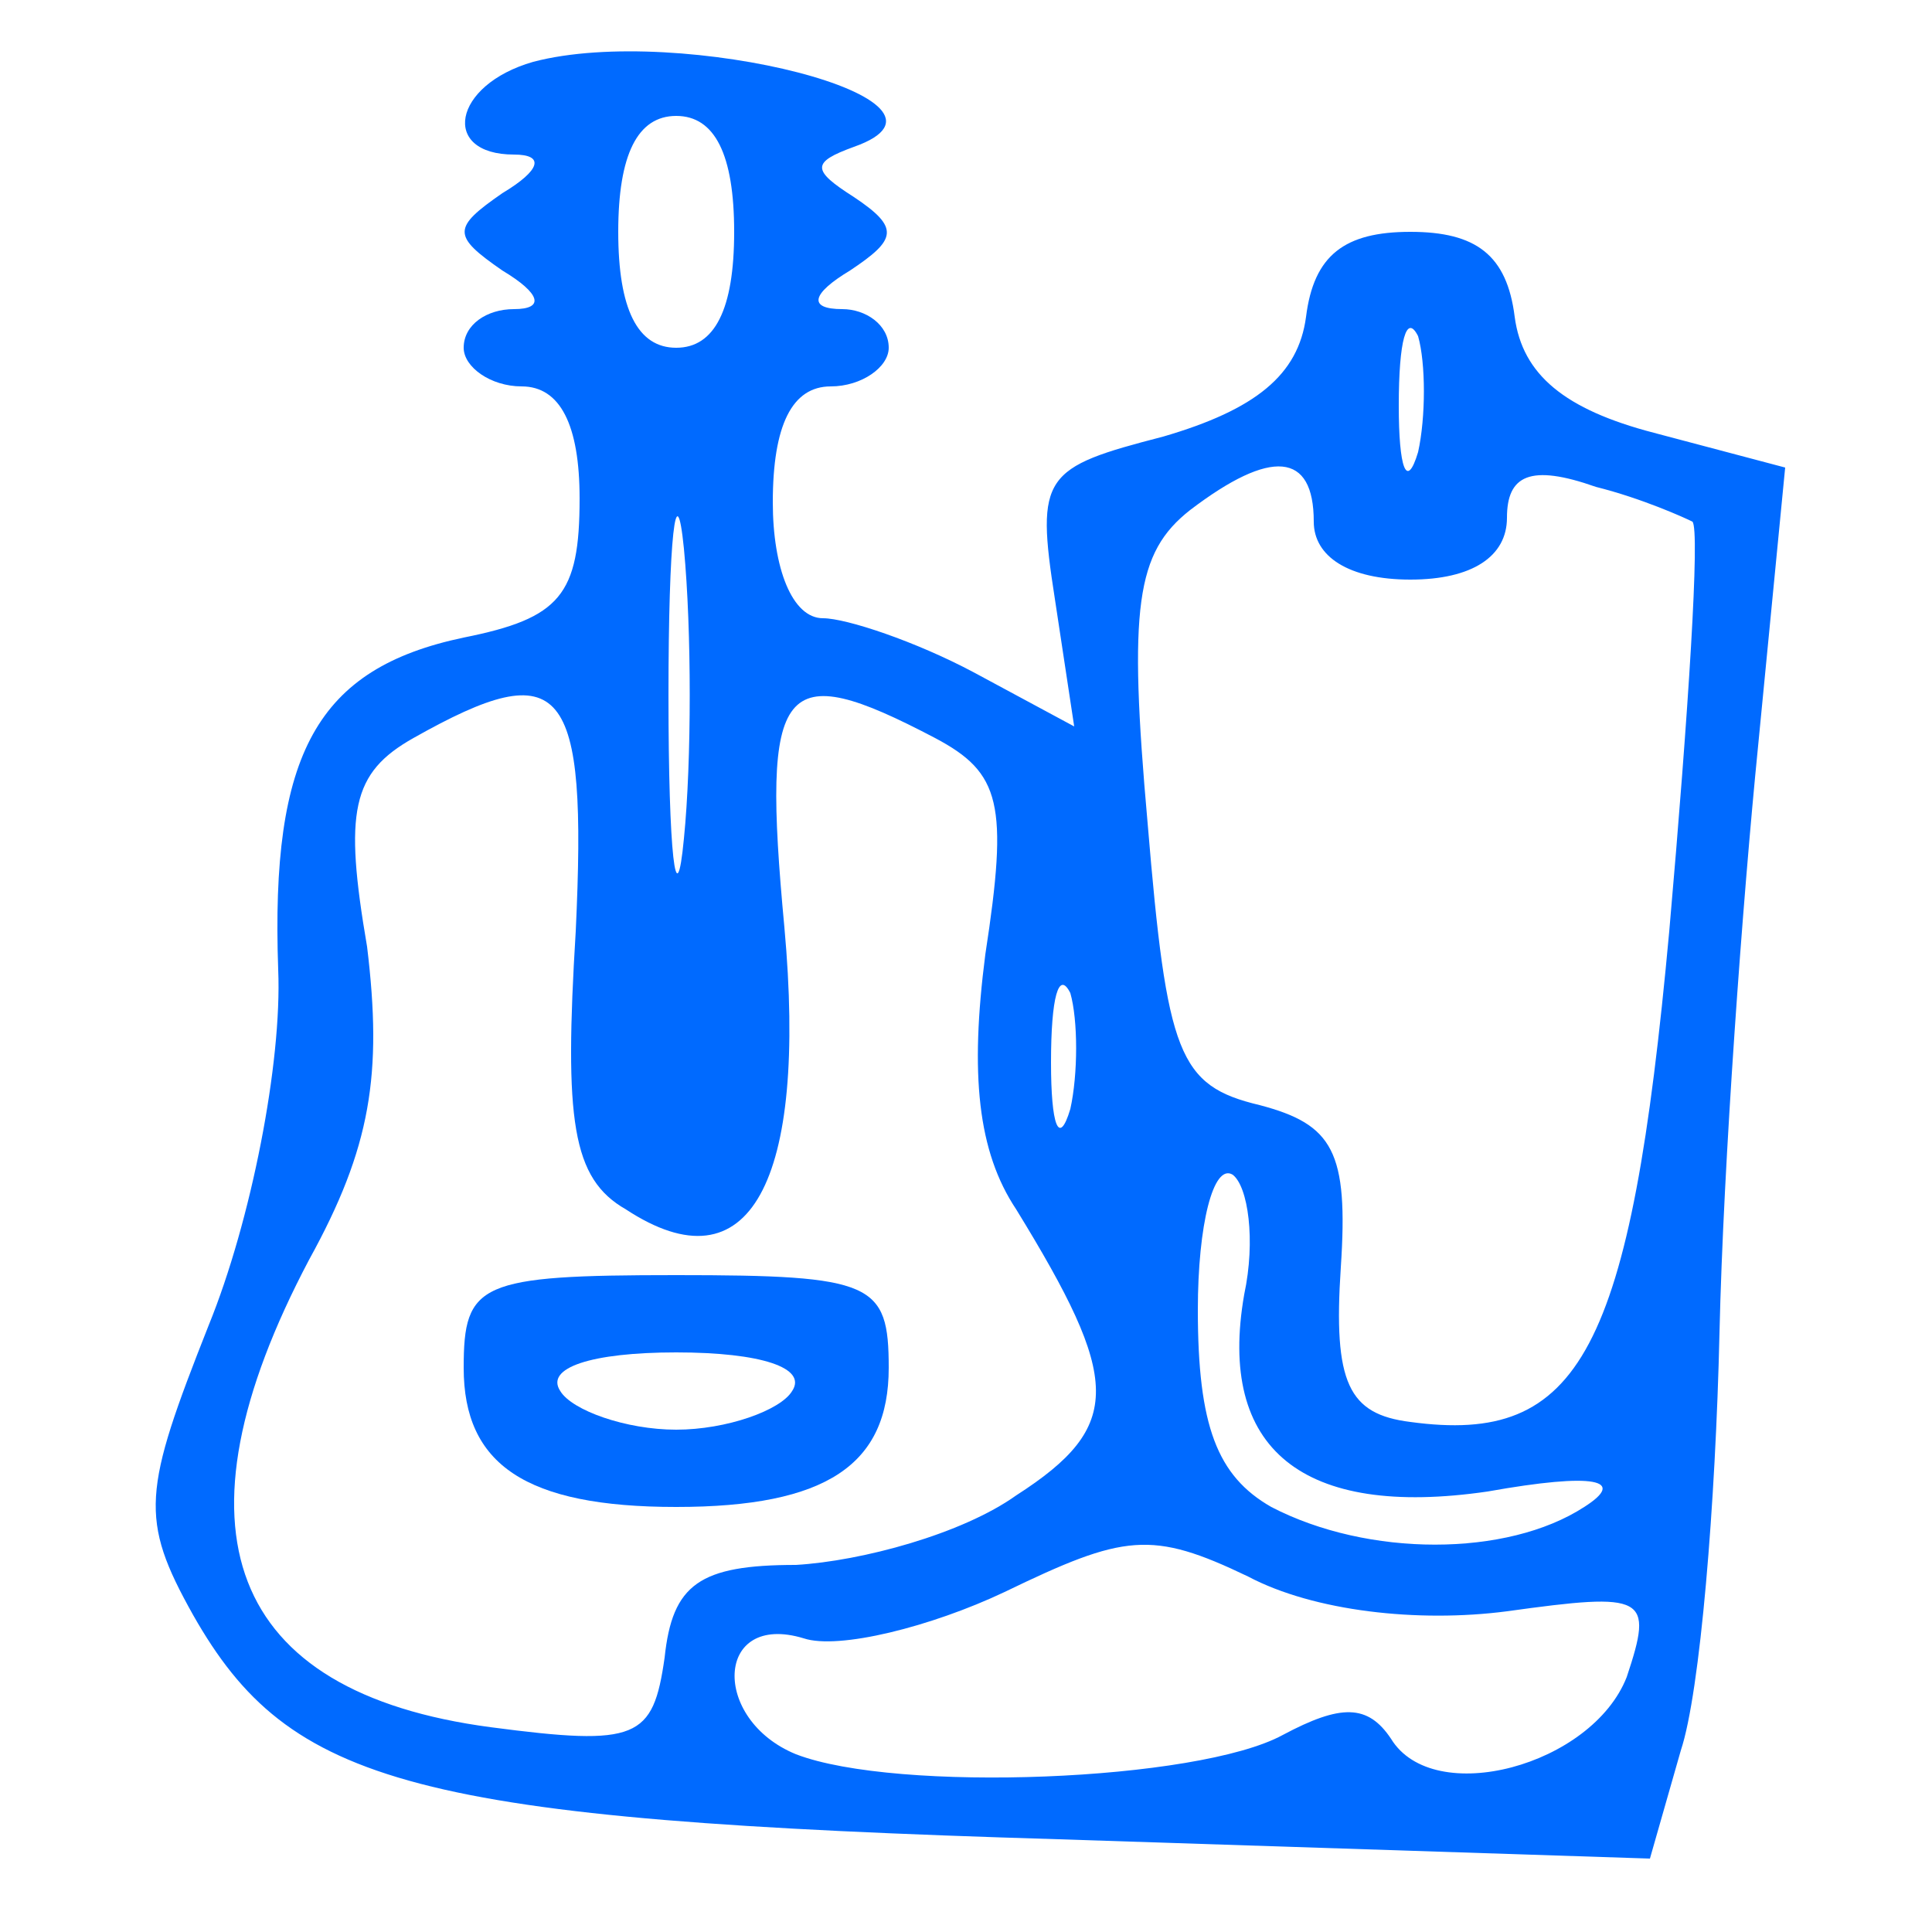 <?xml version="1.0" standalone="no"?>
<!DOCTYPE svg PUBLIC "-//W3C//DTD SVG 20010904//EN"
 "http://www.w3.org/TR/2001/REC-SVG-20010904/DTD/svg10.dtd">
<svg version="1.0" xmlns="http://www.w3.org/2000/svg"
 width="50pt" height="50pt" viewBox="0 0 50 50"
 preserveAspectRatio="xMidYMid meet">

<g transform="translate(0,50) scale(0.1,-0.1)"
fill="#006AFF" stroke="none">
<path d="M138 484 c-21 -6 -24 -24 -5 -24 8 0 7 -4 -3 -10 -13 -9 -13 -11 0
-20 10 -6 11 -10 3 -10 -7 0 -13 -4 -13 -10 0 -5 7 -10 15 -10 10 0 15 -10 15
-29 0 -25 -5 -31 -30 -36 -38 -8 -50 -30 -48 -86 1 -24 -7 -65 -18 -92 -17
-43 -18 -50 -4 -75 25 -44 57 -53 224 -58 l153 -5 8 28 c5 15 9 64 10 108 1
44 6 112 10 152 l7 72 -34 9 c-23 6 -34 15 -36 30 -2 16 -10 22 -27 22 -17 0
-25 -6 -27 -22 -2 -15 -13 -24 -37 -31 -31 -8 -33 -10 -28 -42 l5 -33 -26 14
c-15 8 -33 14 -39 14 -8 0 -13 13 -13 30 0 20 5 30 15 30 8 0 15 5 15 10 0 6
-6 10 -12 10 -9 0 -8 4 2 10 12 8 13 11 1 19 -11 7 -11 9 0 13 34 12 -45 32
-83 22z m52 -44 c0 -20 -5 -30 -15 -30 -10 0 -15 10 -15 30 0 20 5 30 15 30
10 0 15 -10 15 -30z m177 -57 c-3 -10 -5 -4 -5 12 0 17 2 24 5 18 2 -7 2 -21
0 -30z m-190 -100 c-2 -21 -4 -4 -4 37 0 41 2 58 4 38 2 -21 2 -55 0 -75z
m163 82 c0 -9 9 -15 25 -15 16 0 25 6 25 16 0 11 6 14 23 8 12 -3 23 -8 25 -9
2 -2 -1 -49 -6 -106 -10 -109 -23 -133 -67 -127 -16 2 -20 10 -18 40 2 30 -2
37 -21 42 -21 5 -24 13 -29 73 -5 56 -3 70 11 81 21 16 32 15 32 -3z m-191
-106 c-3 -49 -1 -64 13 -72 32 -21 47 7 41 73 -6 64 -1 70 39 49 17 -9 19 -17
13 -56 -4 -31 -2 -51 8 -66 27 -44 28 -56 0 -74 -14 -10 -40 -17 -57 -18 -25
0 -32 -5 -34 -24 -3 -21 -7 -23 -45 -18 -68 9 -84 51 -47 121 16 29 19 48 15
81 -6 35 -4 45 12 54 39 22 45 14 42 -50z m128 -46 c-3 -10 -5 -4 -5 12 0 17
2 24 5 18 2 -7 2 -21 0 -30z m45 -48 c-7 -40 15 -58 63 -51 28 5 36 3 25 -4
-20 -13 -56 -13 -81 0 -14 8 -19 21 -19 51 0 22 4 38 9 35 4 -3 6 -17 3 -31z
m68 -82 c36 5 38 4 31 -17 -9 -23 -50 -34 -61 -16 -6 9 -13 9 -28 1 -22 -12
-100 -15 -126 -5 -22 9 -21 37 2 30 9 -3 33 3 52 12 31 15 38 16 63 4 17 -9
44 -12 67 -9z"/>
<path d="M120 146 c0 -25 16 -36 55 -36 39 0 55 11 55 36 0 22 -4 24 -55 24
-51 0 -55 -2 -55 -24z m85 -6 c-3 -5 -17 -10 -30 -10 -13 0 -27 5 -30 10 -4 6
8 10 30 10 22 0 34 -4 30 -10z"/>
</g>
</svg>
